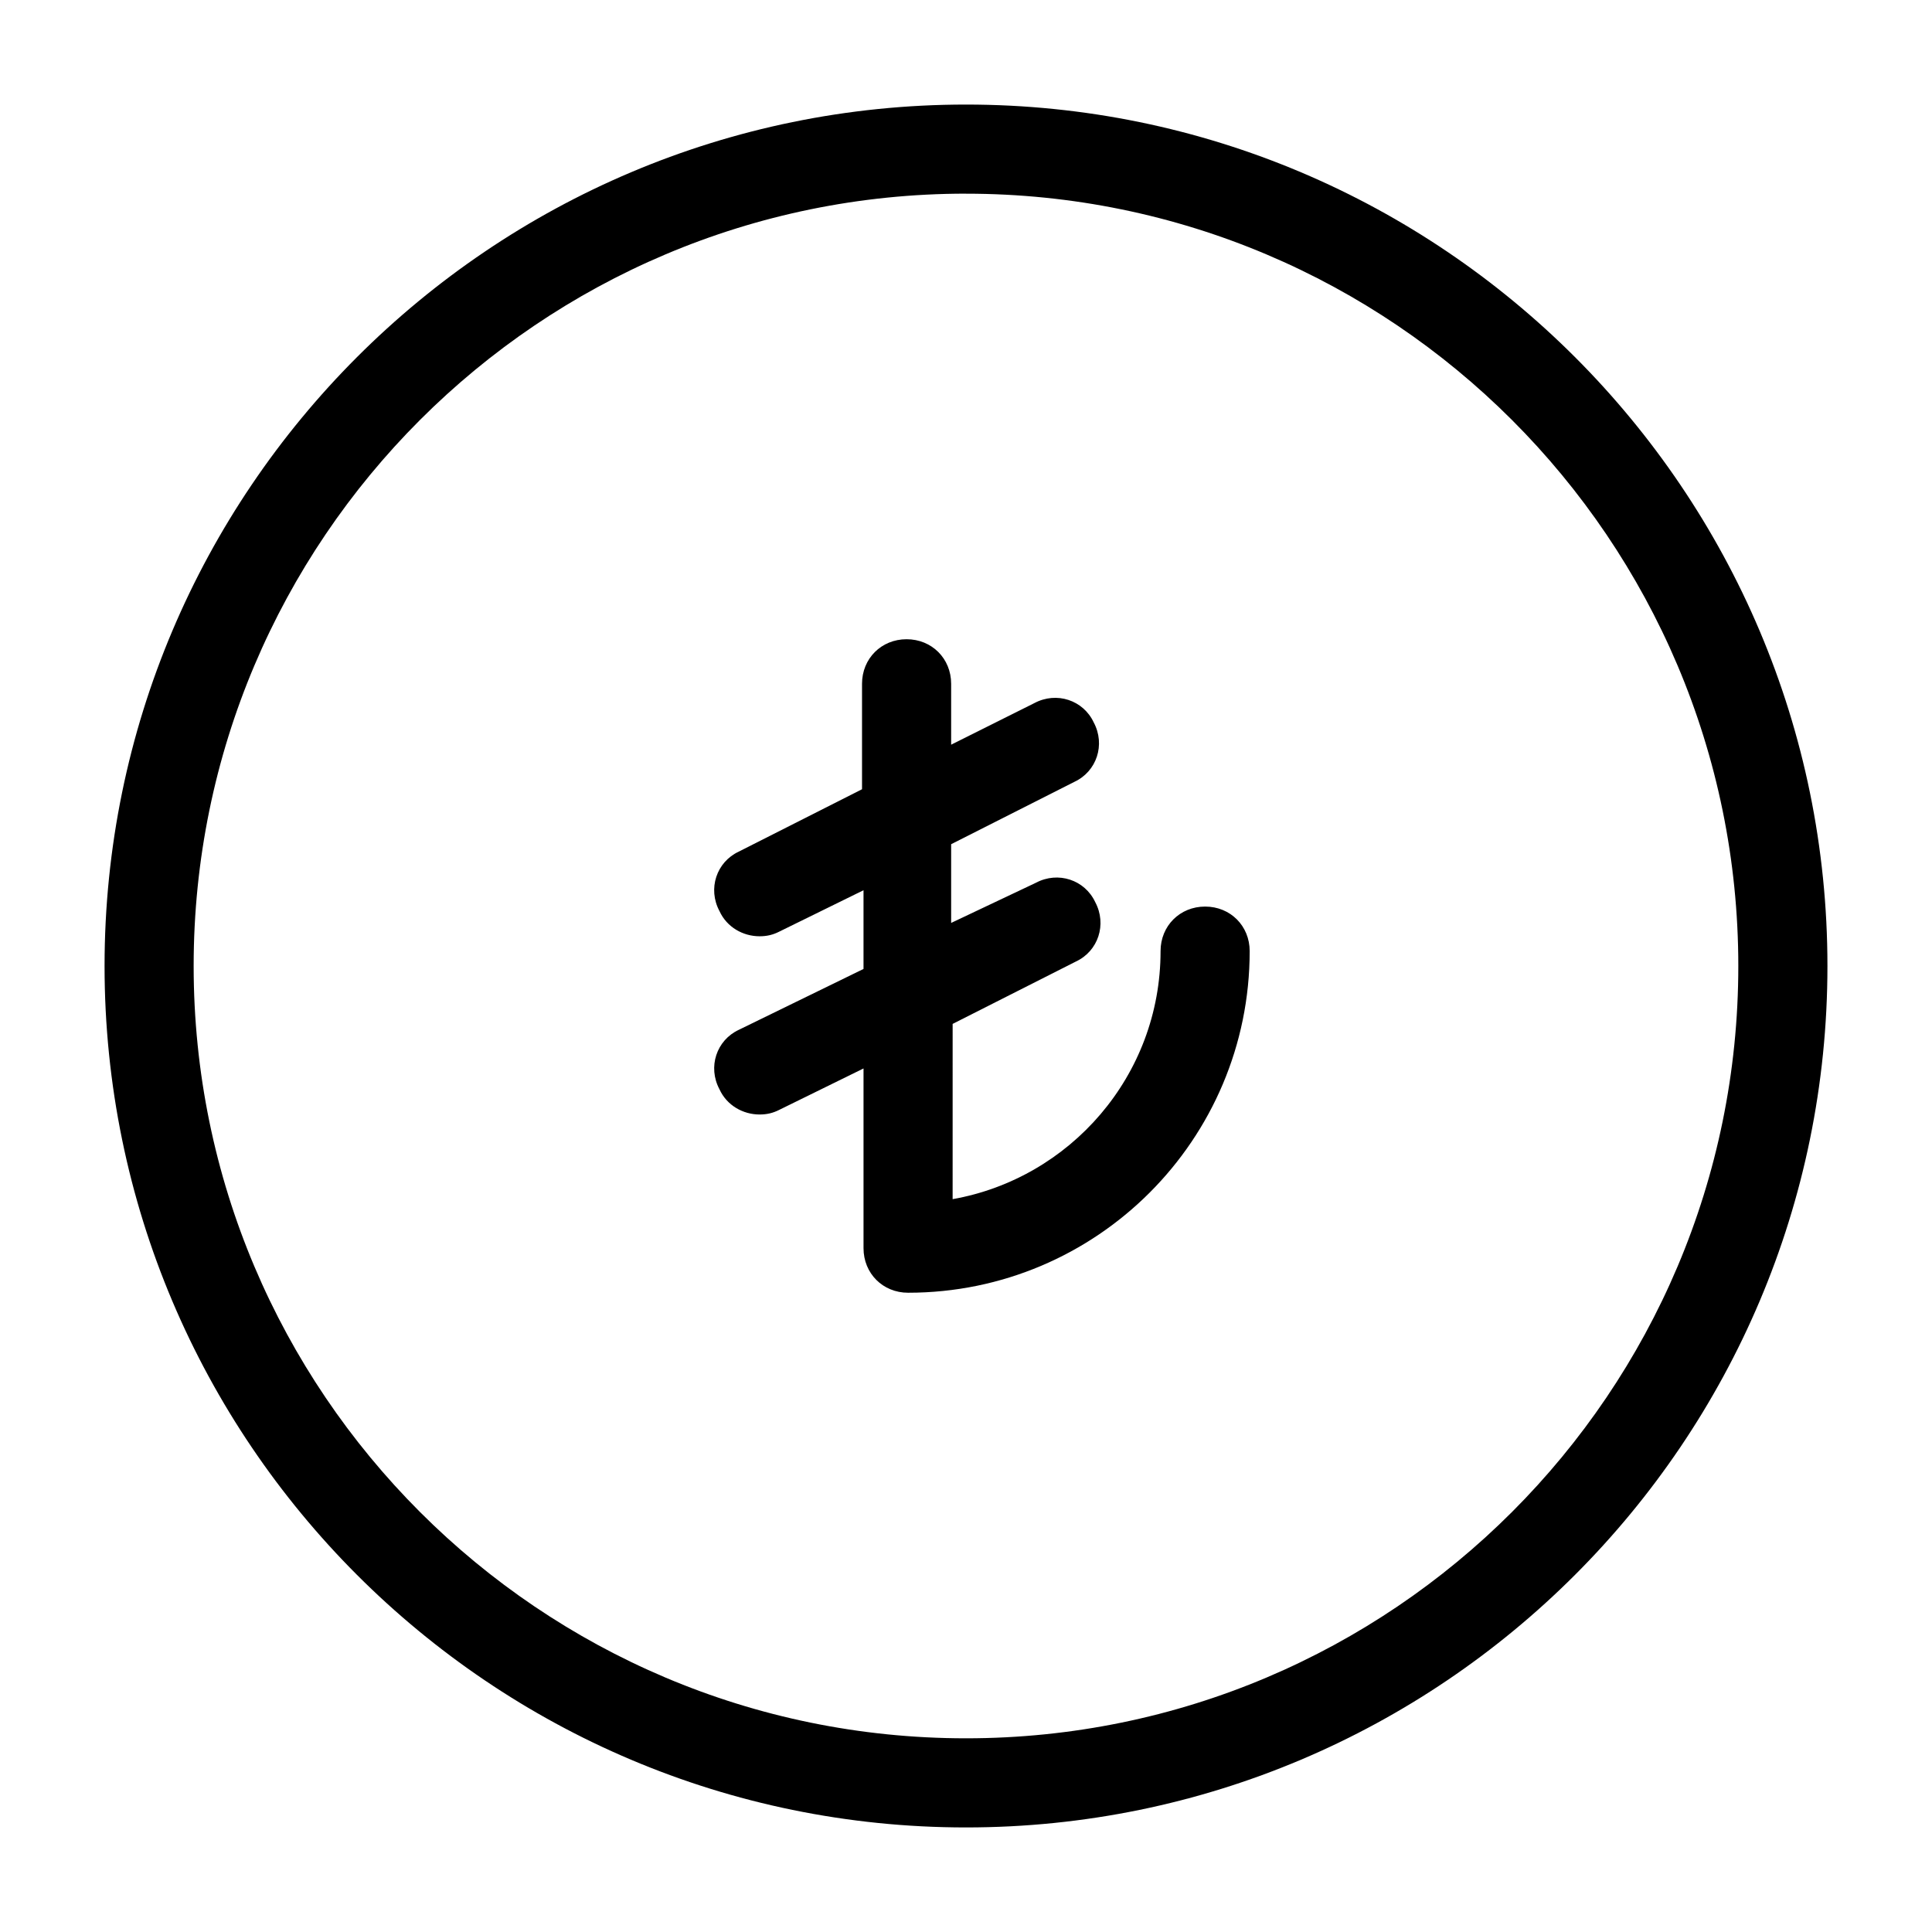 <?xml version="1.0" encoding="UTF-8"?>
<!-- Uploaded to: SVG Repo, www.svgrepo.com, Generator: SVG Repo Mixer Tools -->
<svg fill="#000000" width="800px" height="800px" version="1.1" viewBox="144 144 512 512" xmlns="http://www.w3.org/2000/svg">
 <g>
  <path d="m400 628.29c125.95 0 228.29-102.34 228.29-228.29s-102.34-228.29-228.29-228.29c-125.95 0-228.29 102.34-228.29 228.29 0 125.95 102.34 228.29 228.29 228.29zm0-432.96c112.96 0 204.67 91.711 204.67 204.67 0 112.96-91.711 204.67-204.67 204.67-112.96 0.004-204.68-91.707-204.68-204.67 0-112.96 91.711-204.68 204.68-204.68z"/>
  <path d="m339.78 416.92c-5.902 2.754-8.266 9.84-5.117 15.742 1.969 4.328 6.297 6.691 10.629 6.691 1.969 0 3.543-0.395 5.117-1.18l22.434-11.02v47.625c0 6.691 5.117 11.809 11.809 11.809 49.988 0 90.527-40.539 90.527-90.527 0-6.691-5.117-11.809-11.809-11.809-6.691 0-11.809 5.117-11.809 11.809 0 33.062-24.008 60.223-55.105 65.73l0.004-46.445 32.668-16.531c5.902-2.754 8.266-9.84 5.117-15.742-2.754-5.902-9.84-8.266-15.742-5.117l-22.438 10.629v-20.859l32.668-16.531c5.902-2.754 8.266-9.84 5.117-15.742-2.754-5.902-9.84-8.266-15.742-5.117l-22.043 11.016v-16.137c0-6.691-5.117-11.809-11.809-11.809s-11.809 5.117-11.809 11.809v27.945l-32.668 16.531c-5.902 2.754-8.266 9.84-5.117 15.742 1.969 4.328 6.297 6.691 10.629 6.691 1.969 0 3.543-0.395 5.117-1.18l22.434-11.02v20.859z"/>
 </g>
</svg>